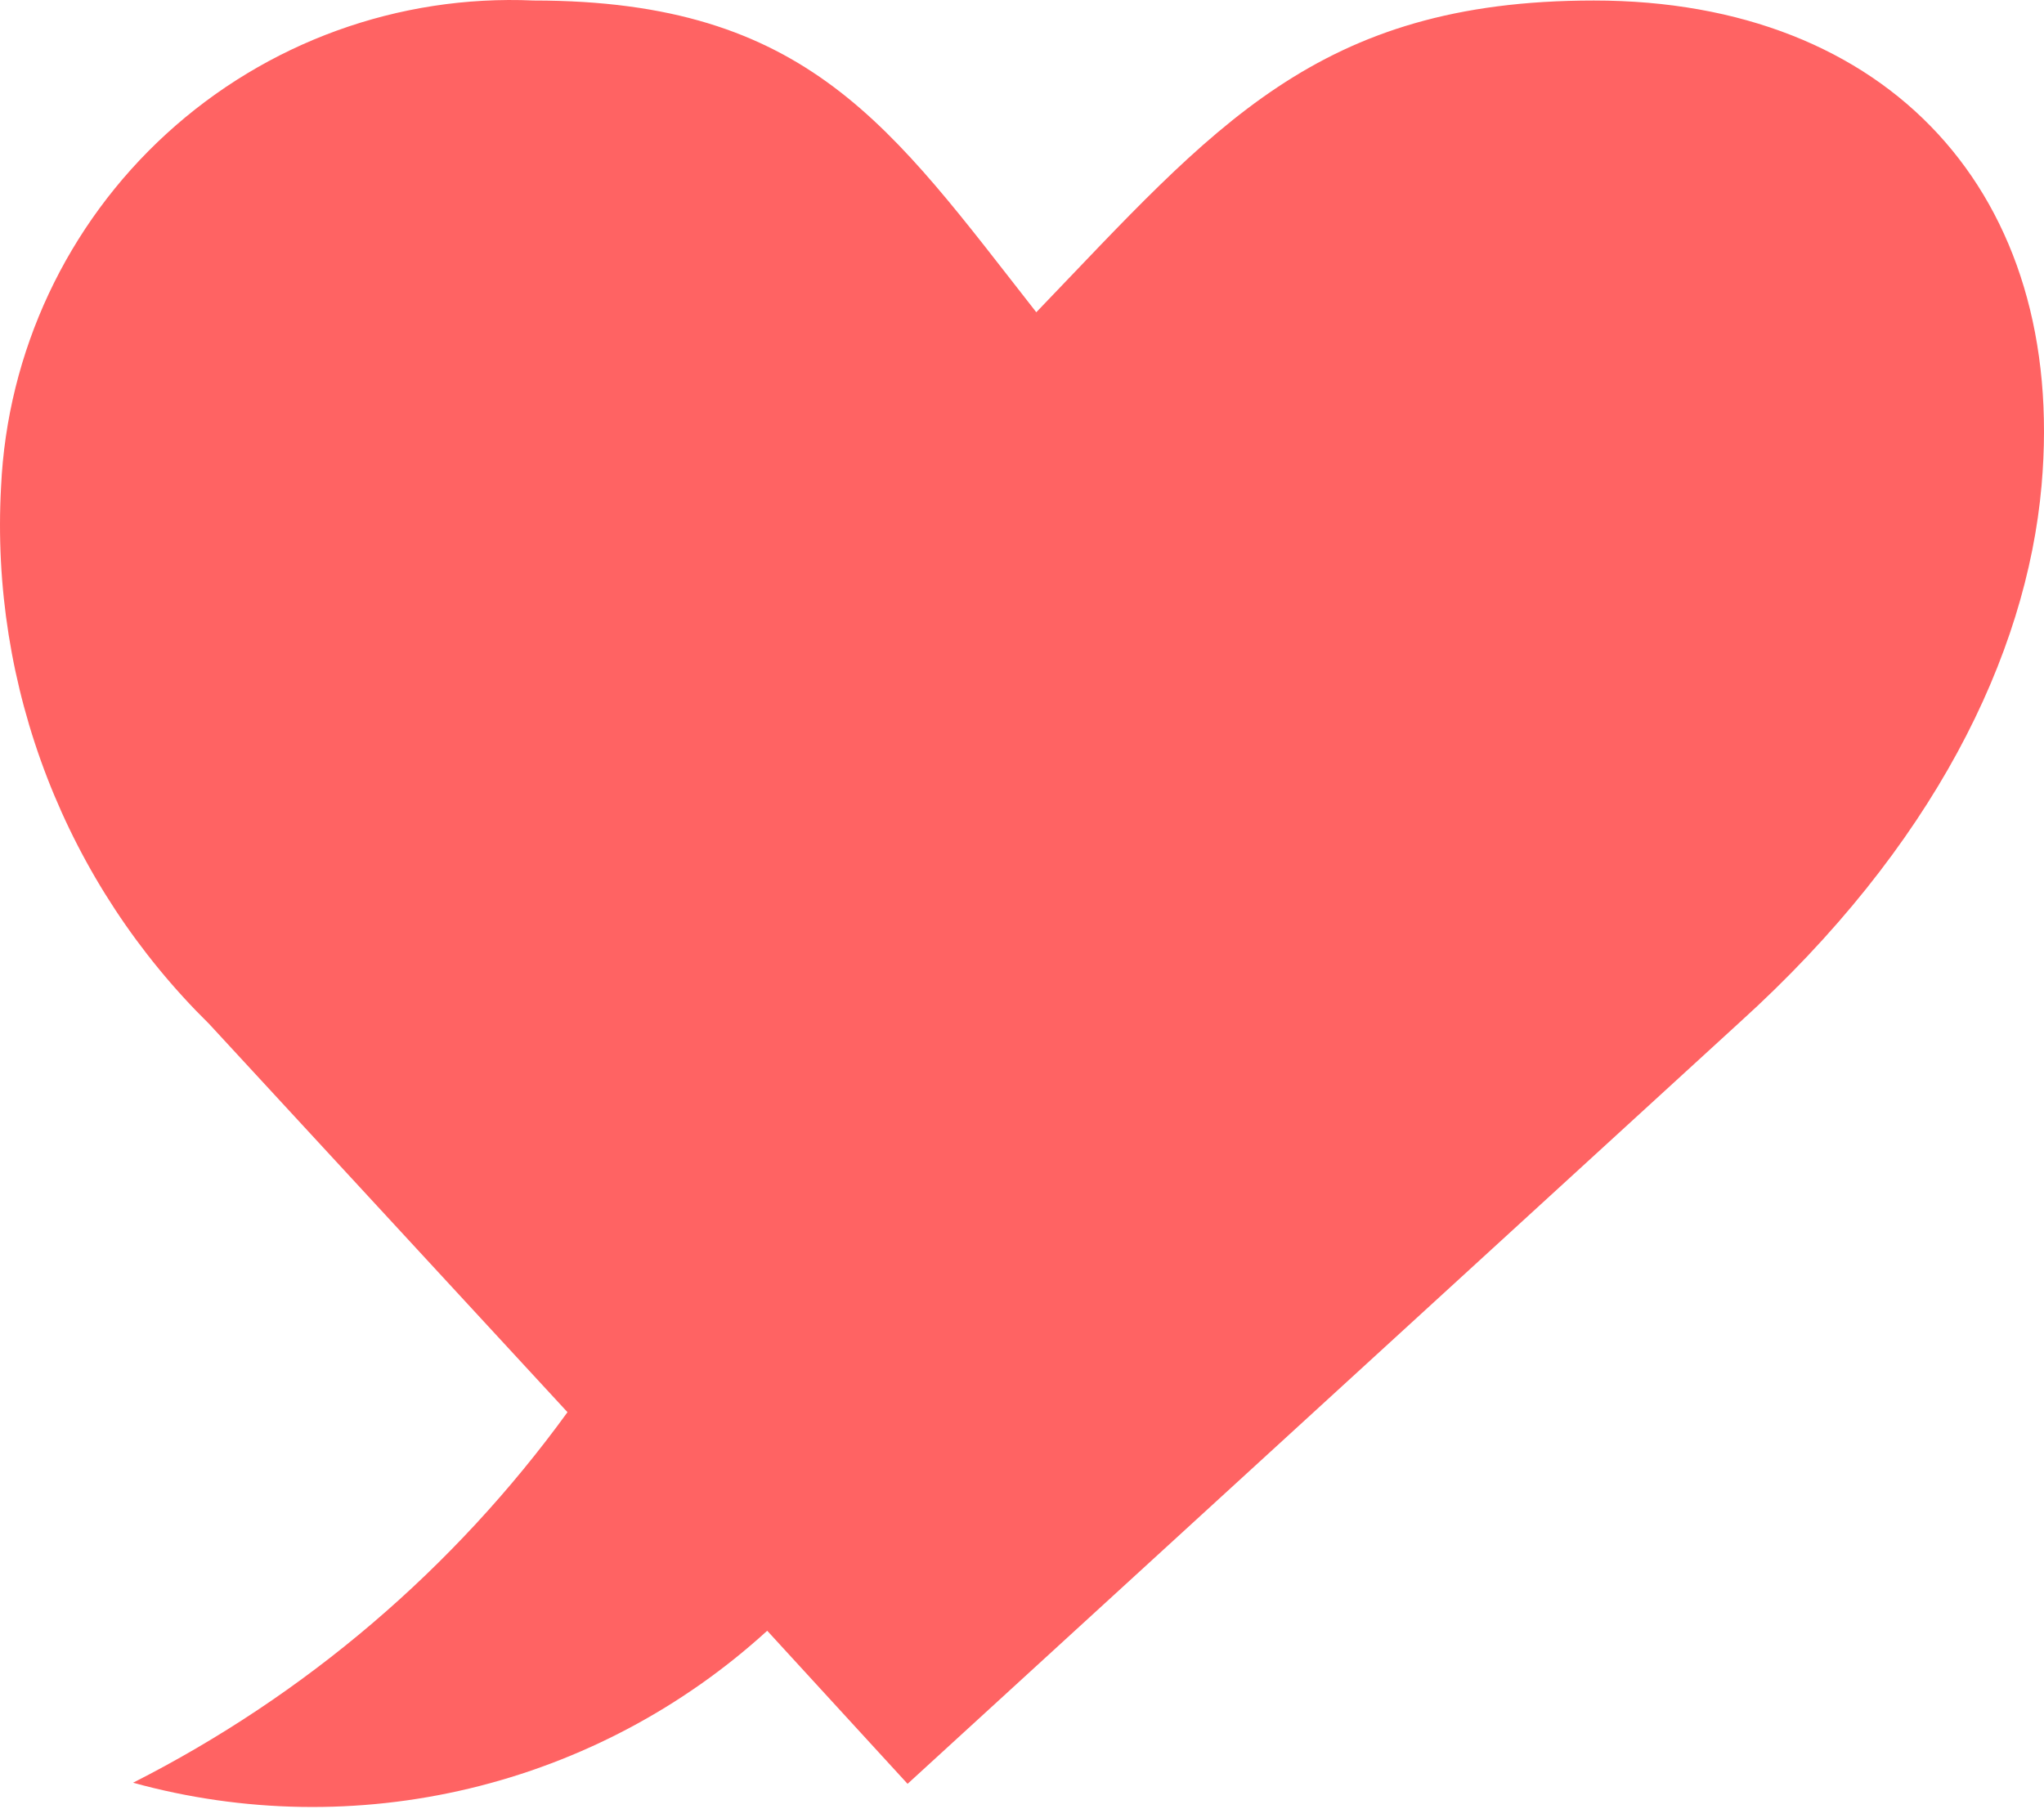 <?xml version="1.0" encoding="UTF-8"?> <svg xmlns="http://www.w3.org/2000/svg" width="148" height="131" viewBox="0 0 148 131" fill="none"> <path d="M115.407 0.037C95.321 0.037 87.89 9.236 75.035 22.613C64.55 9.236 58.565 0.037 38.64 0.037C28.856 -0.399 19.298 3.066 12.068 9.672C4.837 16.277 0.524 25.483 0.076 35.267C-0.317 42.446 0.823 49.627 3.421 56.332C6.018 63.036 10.013 69.111 15.14 74.152L41.09 102.272C32.884 113.586 22.102 122.785 9.636 129.106C17.596 131.302 25.983 131.444 34.012 129.519C42.042 127.594 49.453 123.665 55.552 118.1L65.715 129.187L125.972 74.032C139.951 61.378 146.74 47.519 147.825 35.146C149.673 14.097 136.778 0.037 115.407 0.037Z" fill="#FF6363"></path> </svg> 